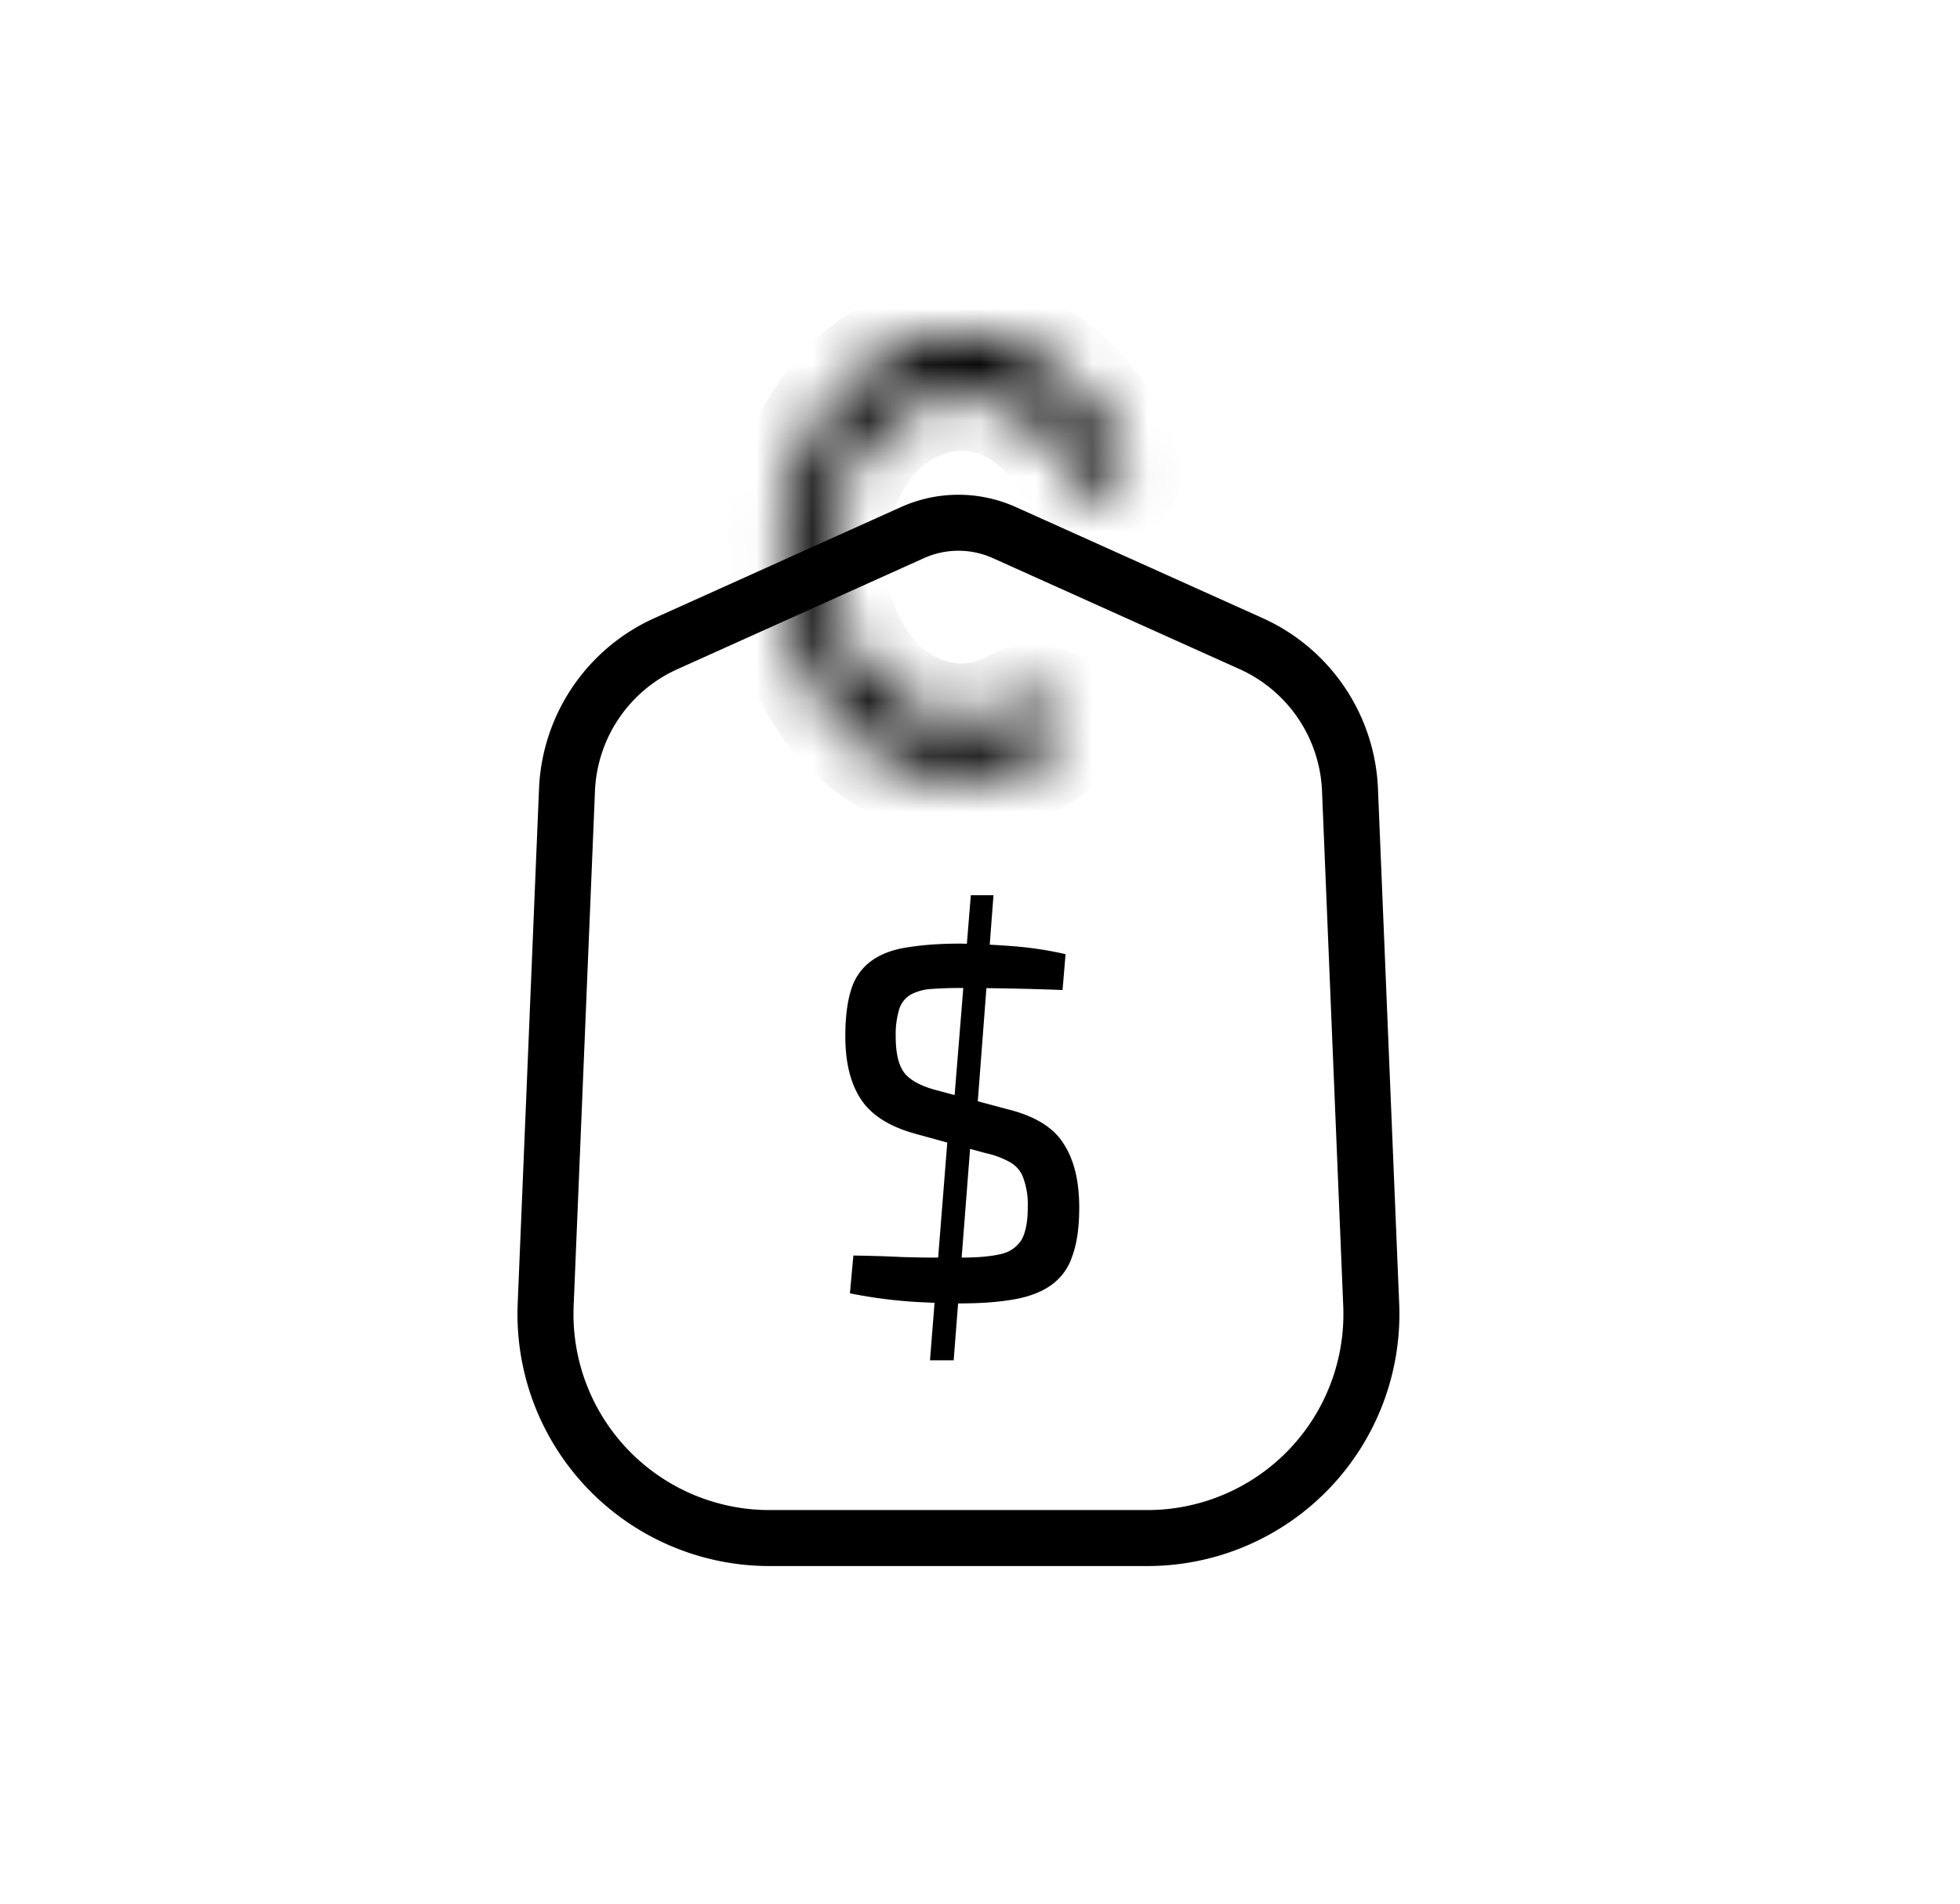 <?xml version="1.0" encoding="UTF-8"?> <svg xmlns="http://www.w3.org/2000/svg" width="35" height="34" fill="none" viewBox="0 0 35 34"><path fill="#000" d="M17.156 16.853c.294.006.6.021.918.045.324.024.642.072.954.144l-.054.64a48.718 48.718 0 0 0-1.791-.036 7.05 7.05 0 0 0-.549.017.896.896 0 0 0-.369.1.459.459 0 0 0-.207.26 1.55 1.55 0 0 0-.063.495c0 .318.06.543.18.675.12.126.315.222.585.288l1.242.333c.48.12.81.324.99.612.186.282.28.663.28 1.143 0 .36-.043.651-.127.873a1.007 1.007 0 0 1-.378.513c-.168.12-.387.204-.657.252-.27.048-.59.072-.963.072-.204 0-.474-.009-.81-.027a8.739 8.739 0 0 1-1.16-.153l.062-.675c.354.006.642.015.864.027.222.006.414.01.576.01h.486c.3 0 .537-.022.711-.064a.576.576 0 0 0 .37-.26c.071-.133.107-.325.107-.577a1.38 1.38 0 0 0-.08-.522.516.516 0 0 0-.235-.279 1.481 1.481 0 0 0-.432-.162l-1.269-.35c-.456-.127-.777-.33-.963-.613-.186-.282-.279-.657-.279-1.125 0-.36.04-.65.117-.873a.975.975 0 0 1 .378-.495c.168-.114.381-.189.64-.225.263-.042.572-.063.926-.063Zm-.207 3.132.414.018-.333 4.293h-.423l.342-4.31Zm.792-3.996-.306 4.014-.423-.018.324-3.996h.405Z"></path><path stroke="#000" stroke-linecap="round" stroke-linejoin="round" d="m24.107 14.107.379 9.199a4 4 0 0 1-3.997 4.164h-6.748a4 4 0 0 1-3.997-4.165l.381-9.199a3 3 0 0 1 1.766-2.61l4.402-1.983a2 2 0 0 1 1.643 0l4.405 1.982a3 3 0 0 1 1.766 2.612Z"></path><mask id="a" fill="#fff"><path d="M18.92 12.737c.12.192.092.446-.09.583a2.77 2.77 0 0 1-1.564.577c-.675.027-1.34-.213-1.9-.683-.558-.471-.981-1.149-1.208-1.936a4.84 4.84 0 0 1-.056-2.445c.191-.802.583-1.508 1.12-2.017.536-.509 1.189-.794 1.865-.815.675-.02 1.339.225 1.895.7.47.402.842.95 1.08 1.586a.405.405 0 0 1-.23.51c-.24.104-.514-.03-.622-.268a2.772 2.772 0 0 0-.711-.964c-.408-.35-.895-.53-1.391-.514-.497.015-.976.225-1.37.598-.393.374-.681.892-.822 1.48a3.553 3.553 0 0 0 .041 1.796c.167.578.478 1.075.888 1.42.41.346.898.522 1.394.503.312-.012.616-.1.896-.258.265-.149.622-.11.784.147Z"></path></mask><path stroke="#000" stroke-width="2" d="M18.92 12.737c.12.192.092.446-.09.583a2.77 2.77 0 0 1-1.564.577c-.675.027-1.34-.213-1.9-.683-.558-.471-.981-1.149-1.208-1.936a4.84 4.84 0 0 1-.056-2.445c.191-.802.583-1.508 1.12-2.017.536-.509 1.189-.794 1.865-.815.675-.02 1.339.225 1.895.7.47.402.842.95 1.08 1.586a.405.405 0 0 1-.23.51c-.24.104-.514-.03-.622-.268a2.772 2.772 0 0 0-.711-.964c-.408-.35-.895-.53-1.391-.514-.497.015-.976.225-1.37.598-.393.374-.681.892-.822 1.48a3.553 3.553 0 0 0 .041 1.796c.167.578.478 1.075.888 1.42.41.346.898.522 1.394.503.312-.012.616-.1.896-.258.265-.149.622-.11.784.147Z" mask="url(#a)"></path></svg> 